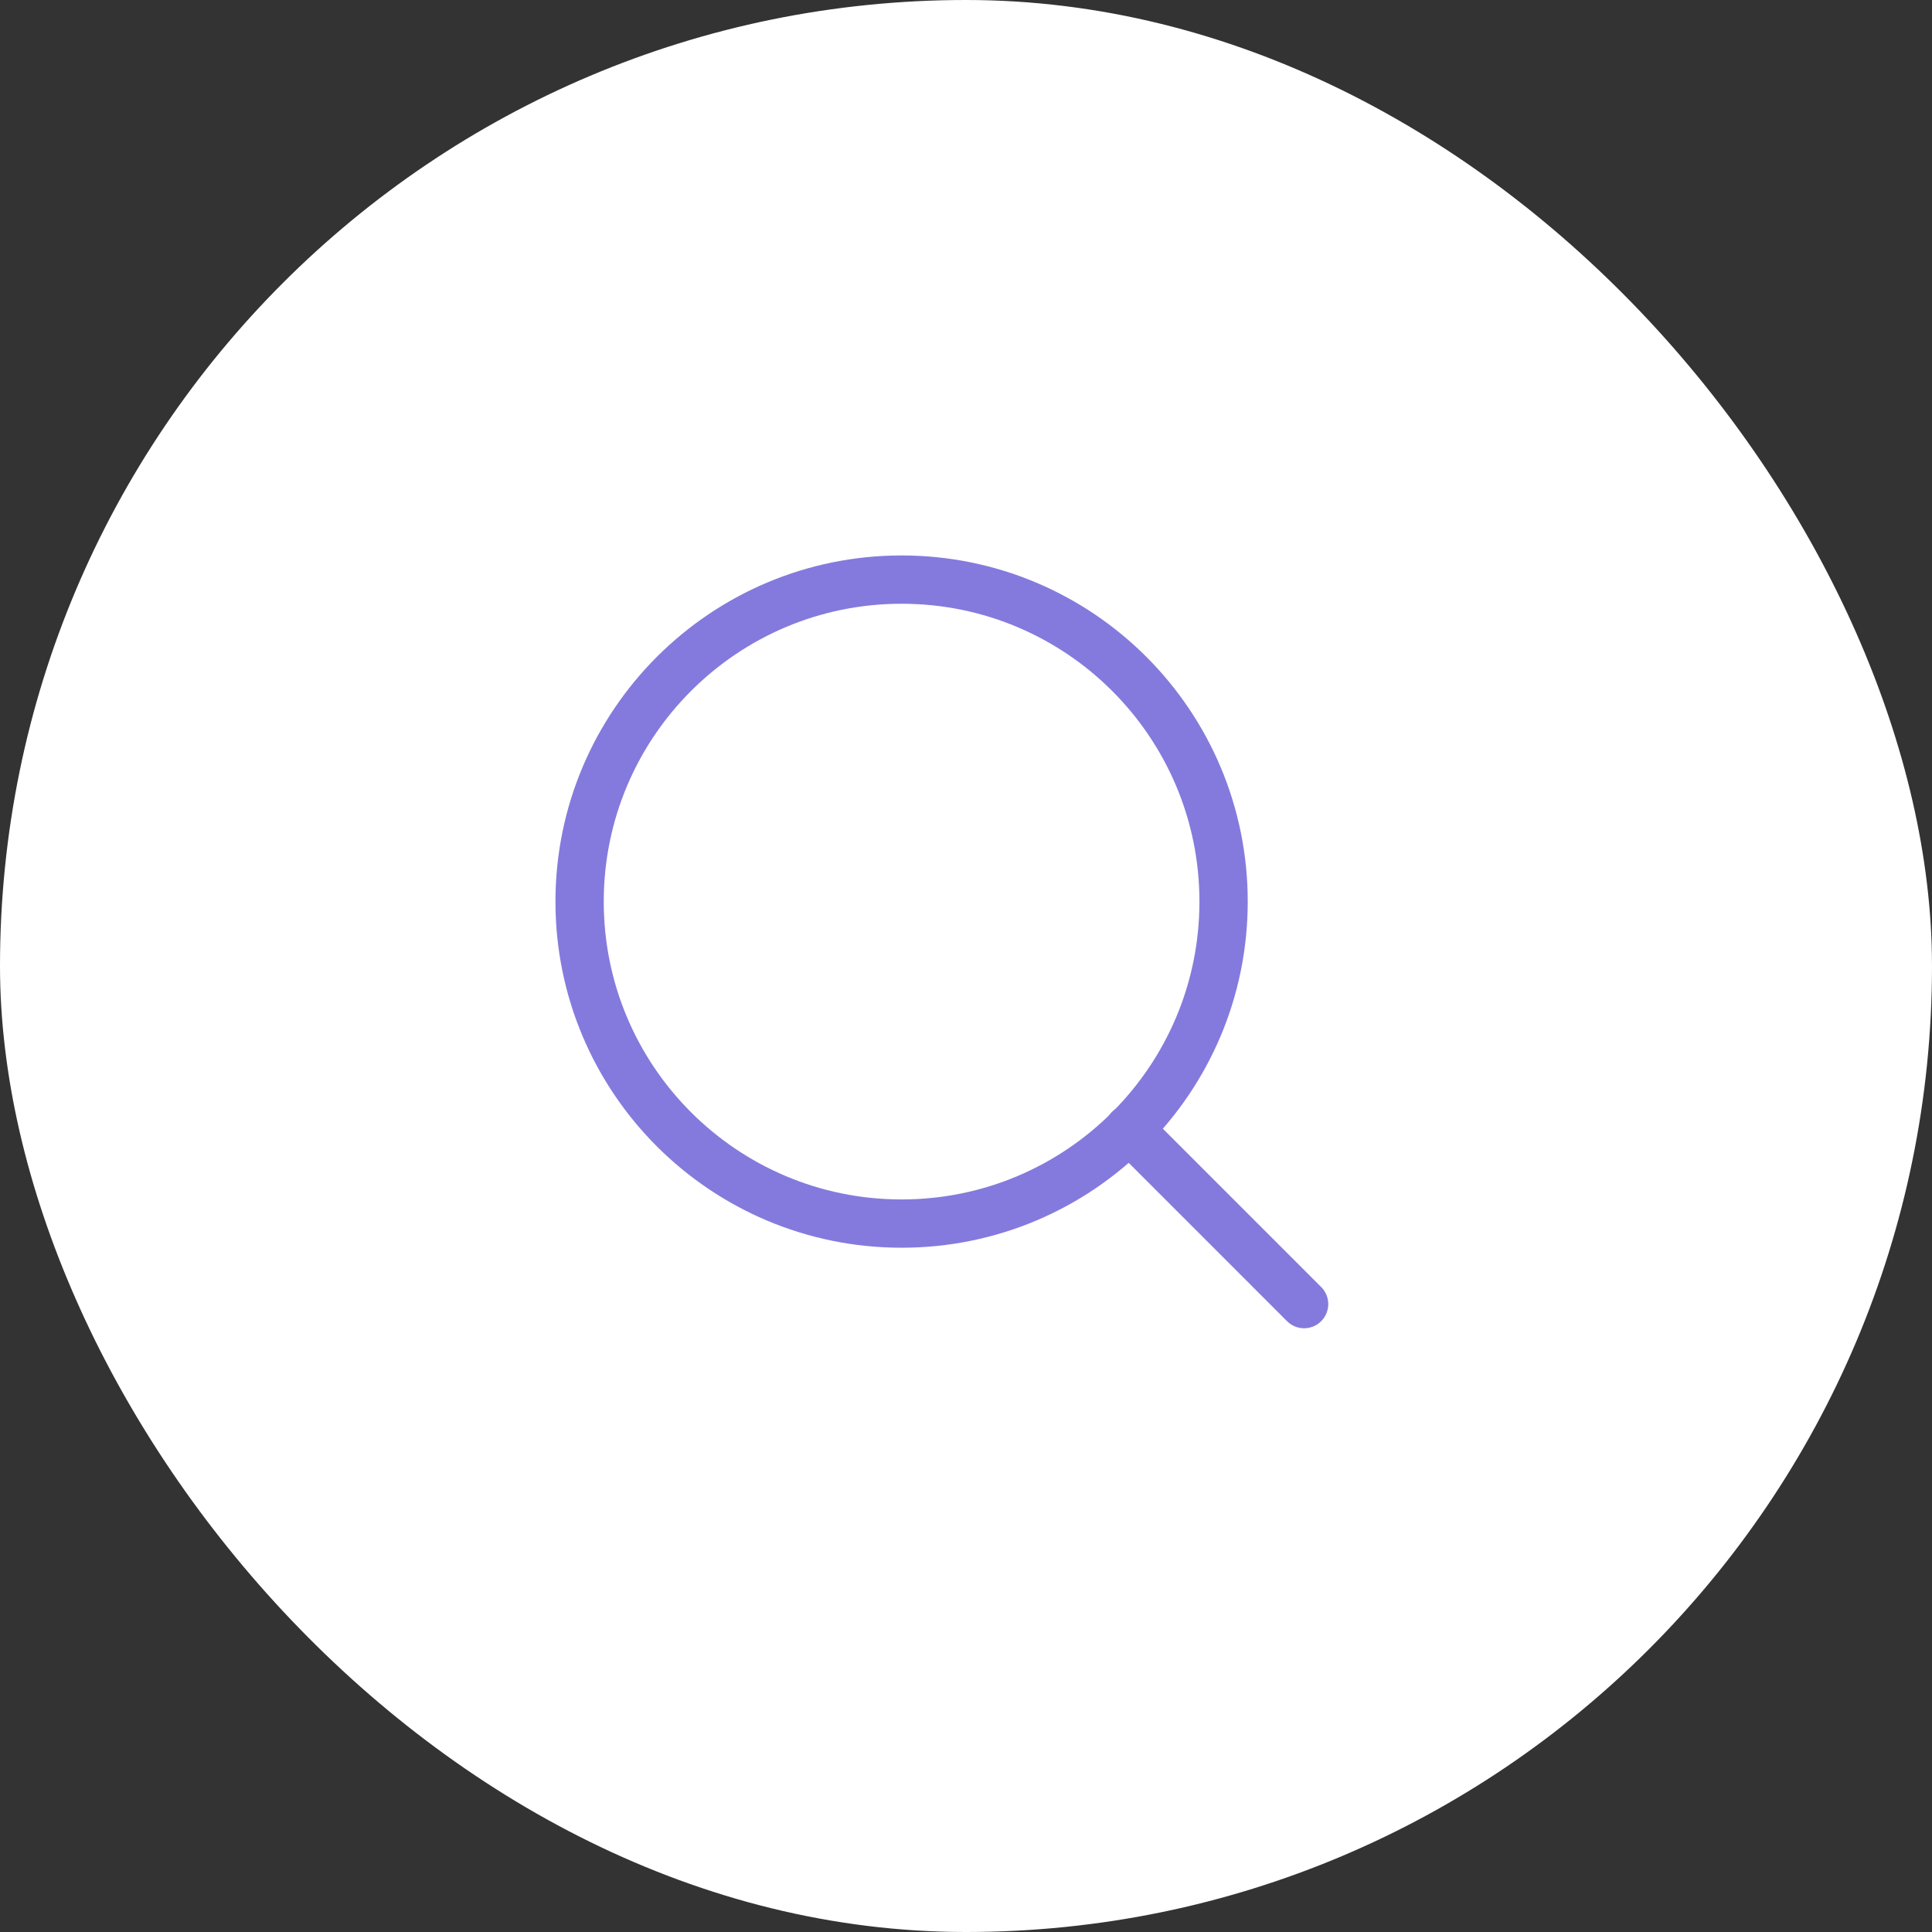 <svg width="40" height="40" viewBox="0 0 40 40" fill="none" xmlns="http://www.w3.org/2000/svg">
<rect x="0" y="0" width="40" height="40" fill="#333333" stroke="none"/>
<rect width="40" height="40" rx="20" fill="white"/>
<path fill-rule="evenodd" clip-rule="evenodd" d="M18.667 25.333C22.349 25.333 25.333 22.349 25.333 18.667C25.333 14.985 22.349 12 18.667 12C14.985 12 12 14.985 12 18.667C12 22.349 14.985 25.333 18.667 25.333Z" stroke="#847ADD" stroke-linecap="round" stroke-linejoin="round"/>
<path d="M27 27L23.375 23.375" stroke="#847ADD" stroke-linecap="round" stroke-linejoin="round"/>
</svg>
